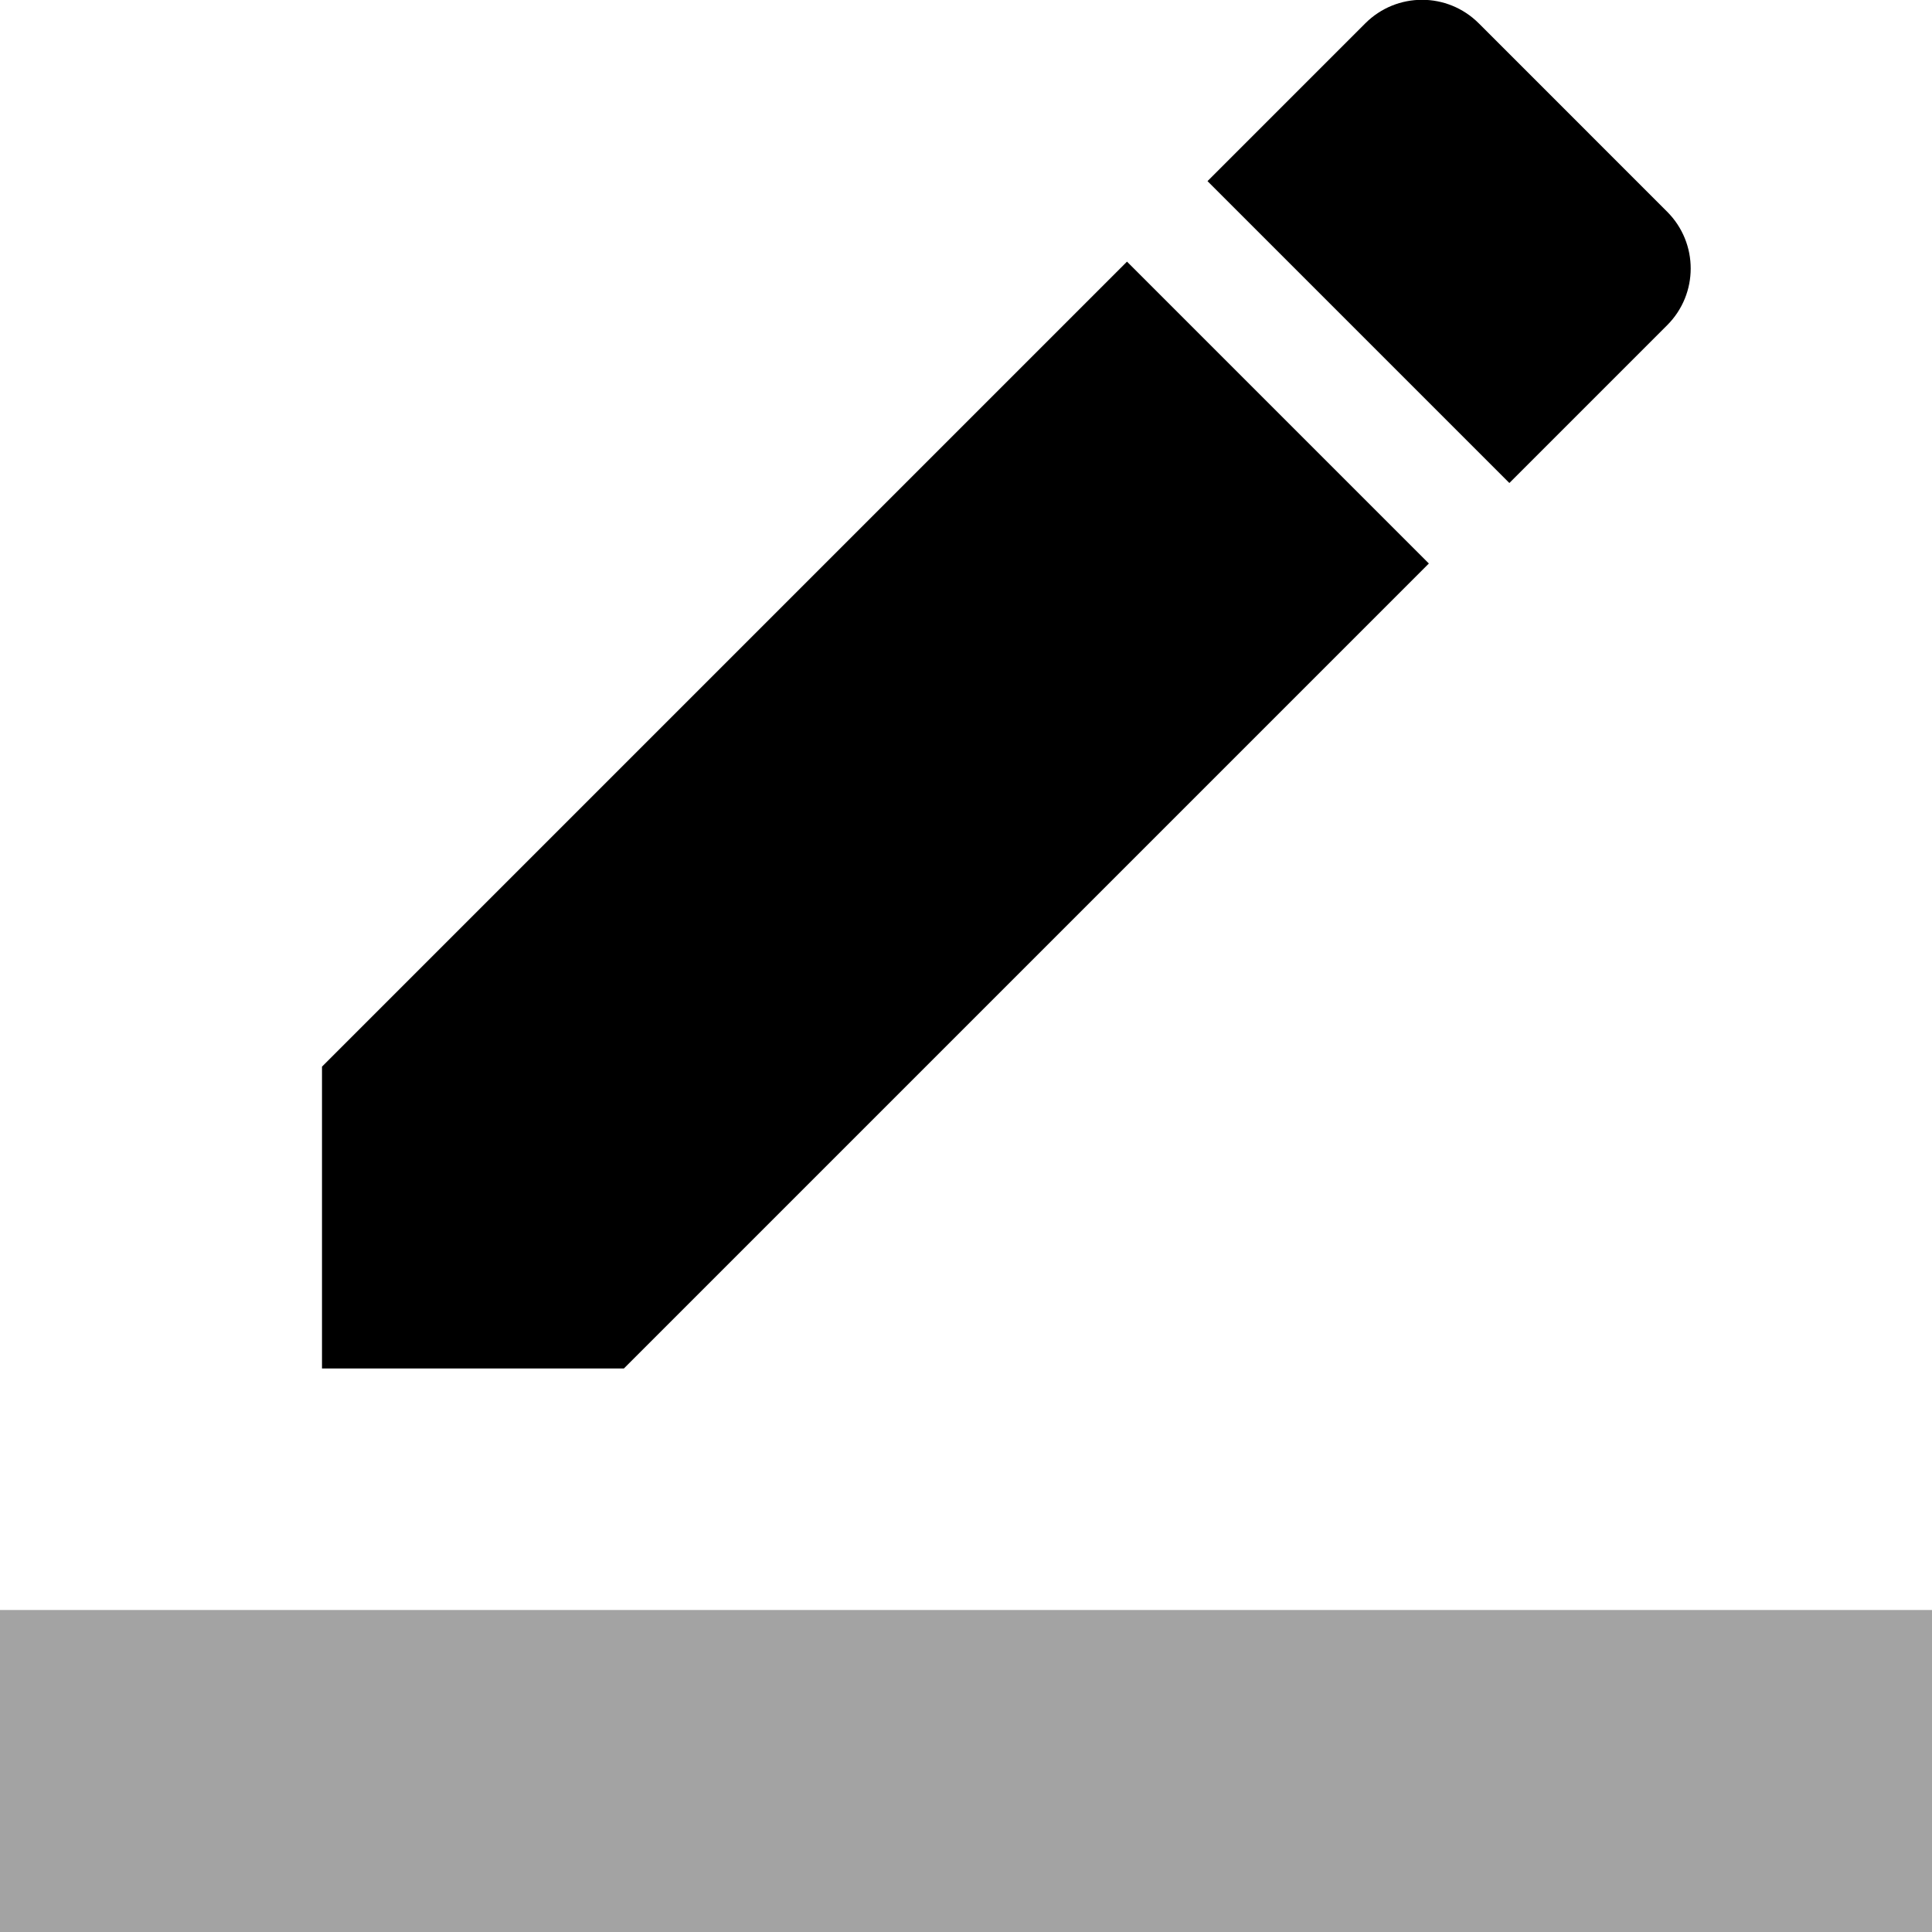<svg xmlns="http://www.w3.org/2000/svg" width="24" height="24" viewBox="0 0 24 24">
    <path d="M17.75 7L14 3.25l-10 10V17h3.75l10-10zm2.96-2.96c.39-.39.39-1.02 0-1.41L18.37.29c-.39-.39-1.02-.39-1.41 0L15 2.25 18.75 6l1.96-1.96z"/>
    <path d="M0 0h24v24H0z" fill="none"/>
    <path fill-opacity=".36" d="M0 20h24v4H0z"/>
</svg>
